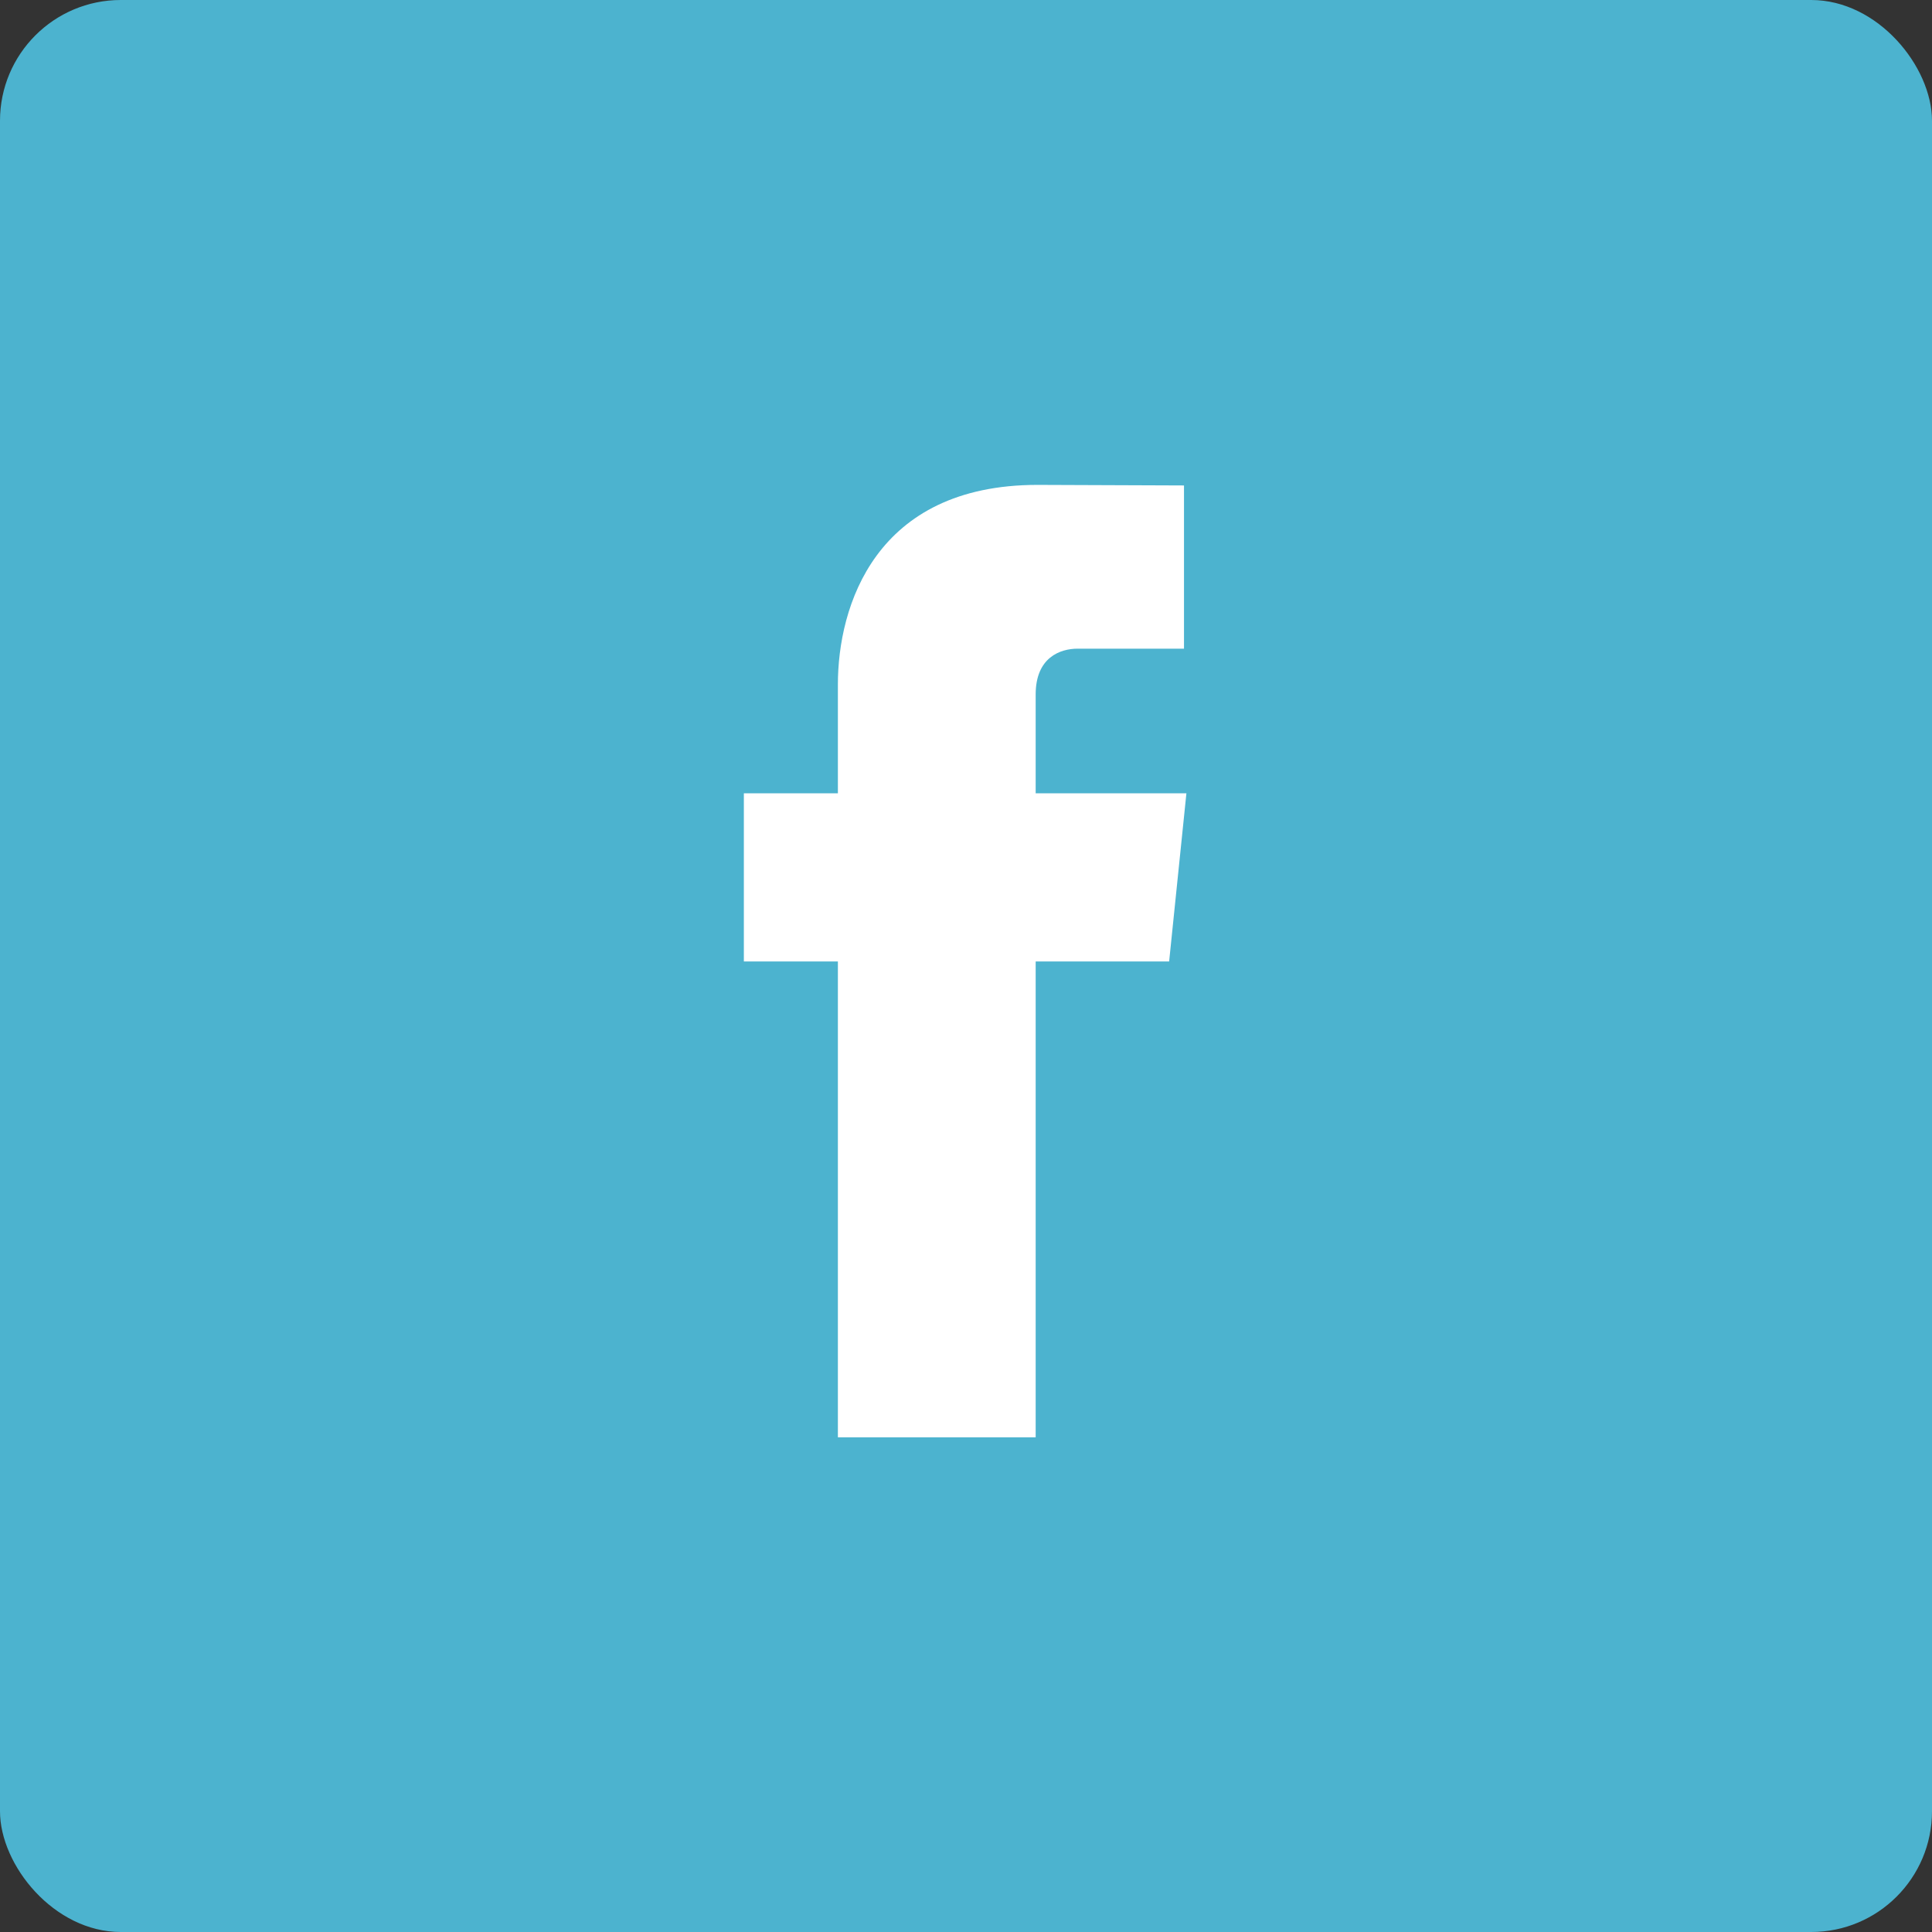 <?xml version="1.0" encoding="UTF-8"?>
<svg width="48px" height="48px" viewBox="0 0 48 48" version="1.1" xmlns="http://www.w3.org/2000/svg" xmlns:xlink="http://www.w3.org/1999/xlink">
    <rect x="0" y="0" width="48" height="48" fill="#333333" stroke="none"/>
    <!-- Generator: Sketch 55.2 (78181) - https://sketchapp.com -->
    <title>Group 6</title>
    <desc>Created with Sketch.</desc>
    <g id="Page-1" stroke="none" stroke-width="1" fill="none" fill-rule="evenodd">
        <g id="anasayfa" transform="translate(-879, -2684)">
            <g id="Group-6" transform="translate(879, 2684)">
                <rect id="Rectangle" fill="#4CB3CF" x="0" y="0" width="48" height="48" rx="3"></rect>
                <path d="M29.476,19.709 L25.731,19.709 L25.731,17.253 C25.731,16.331 26.343,16.116 26.773,16.116 C27.203,16.116 29.416,16.116 29.416,16.116 L29.416,12.061 L25.776,12.047 C21.737,12.047 20.817,15.071 20.817,17.006 L20.817,19.709 L18.481,19.709 L18.481,23.887 L20.817,23.887 C20.817,29.249 20.817,35.709 20.817,35.709 L25.731,35.709 C25.731,35.709 25.731,29.185 25.731,23.887 L29.047,23.887 L29.476,19.709 Z" id="Path" fill="#FFFFFF" fill-rule="nonzero"></path>
            </g>
        </g>
    </g>
</svg>